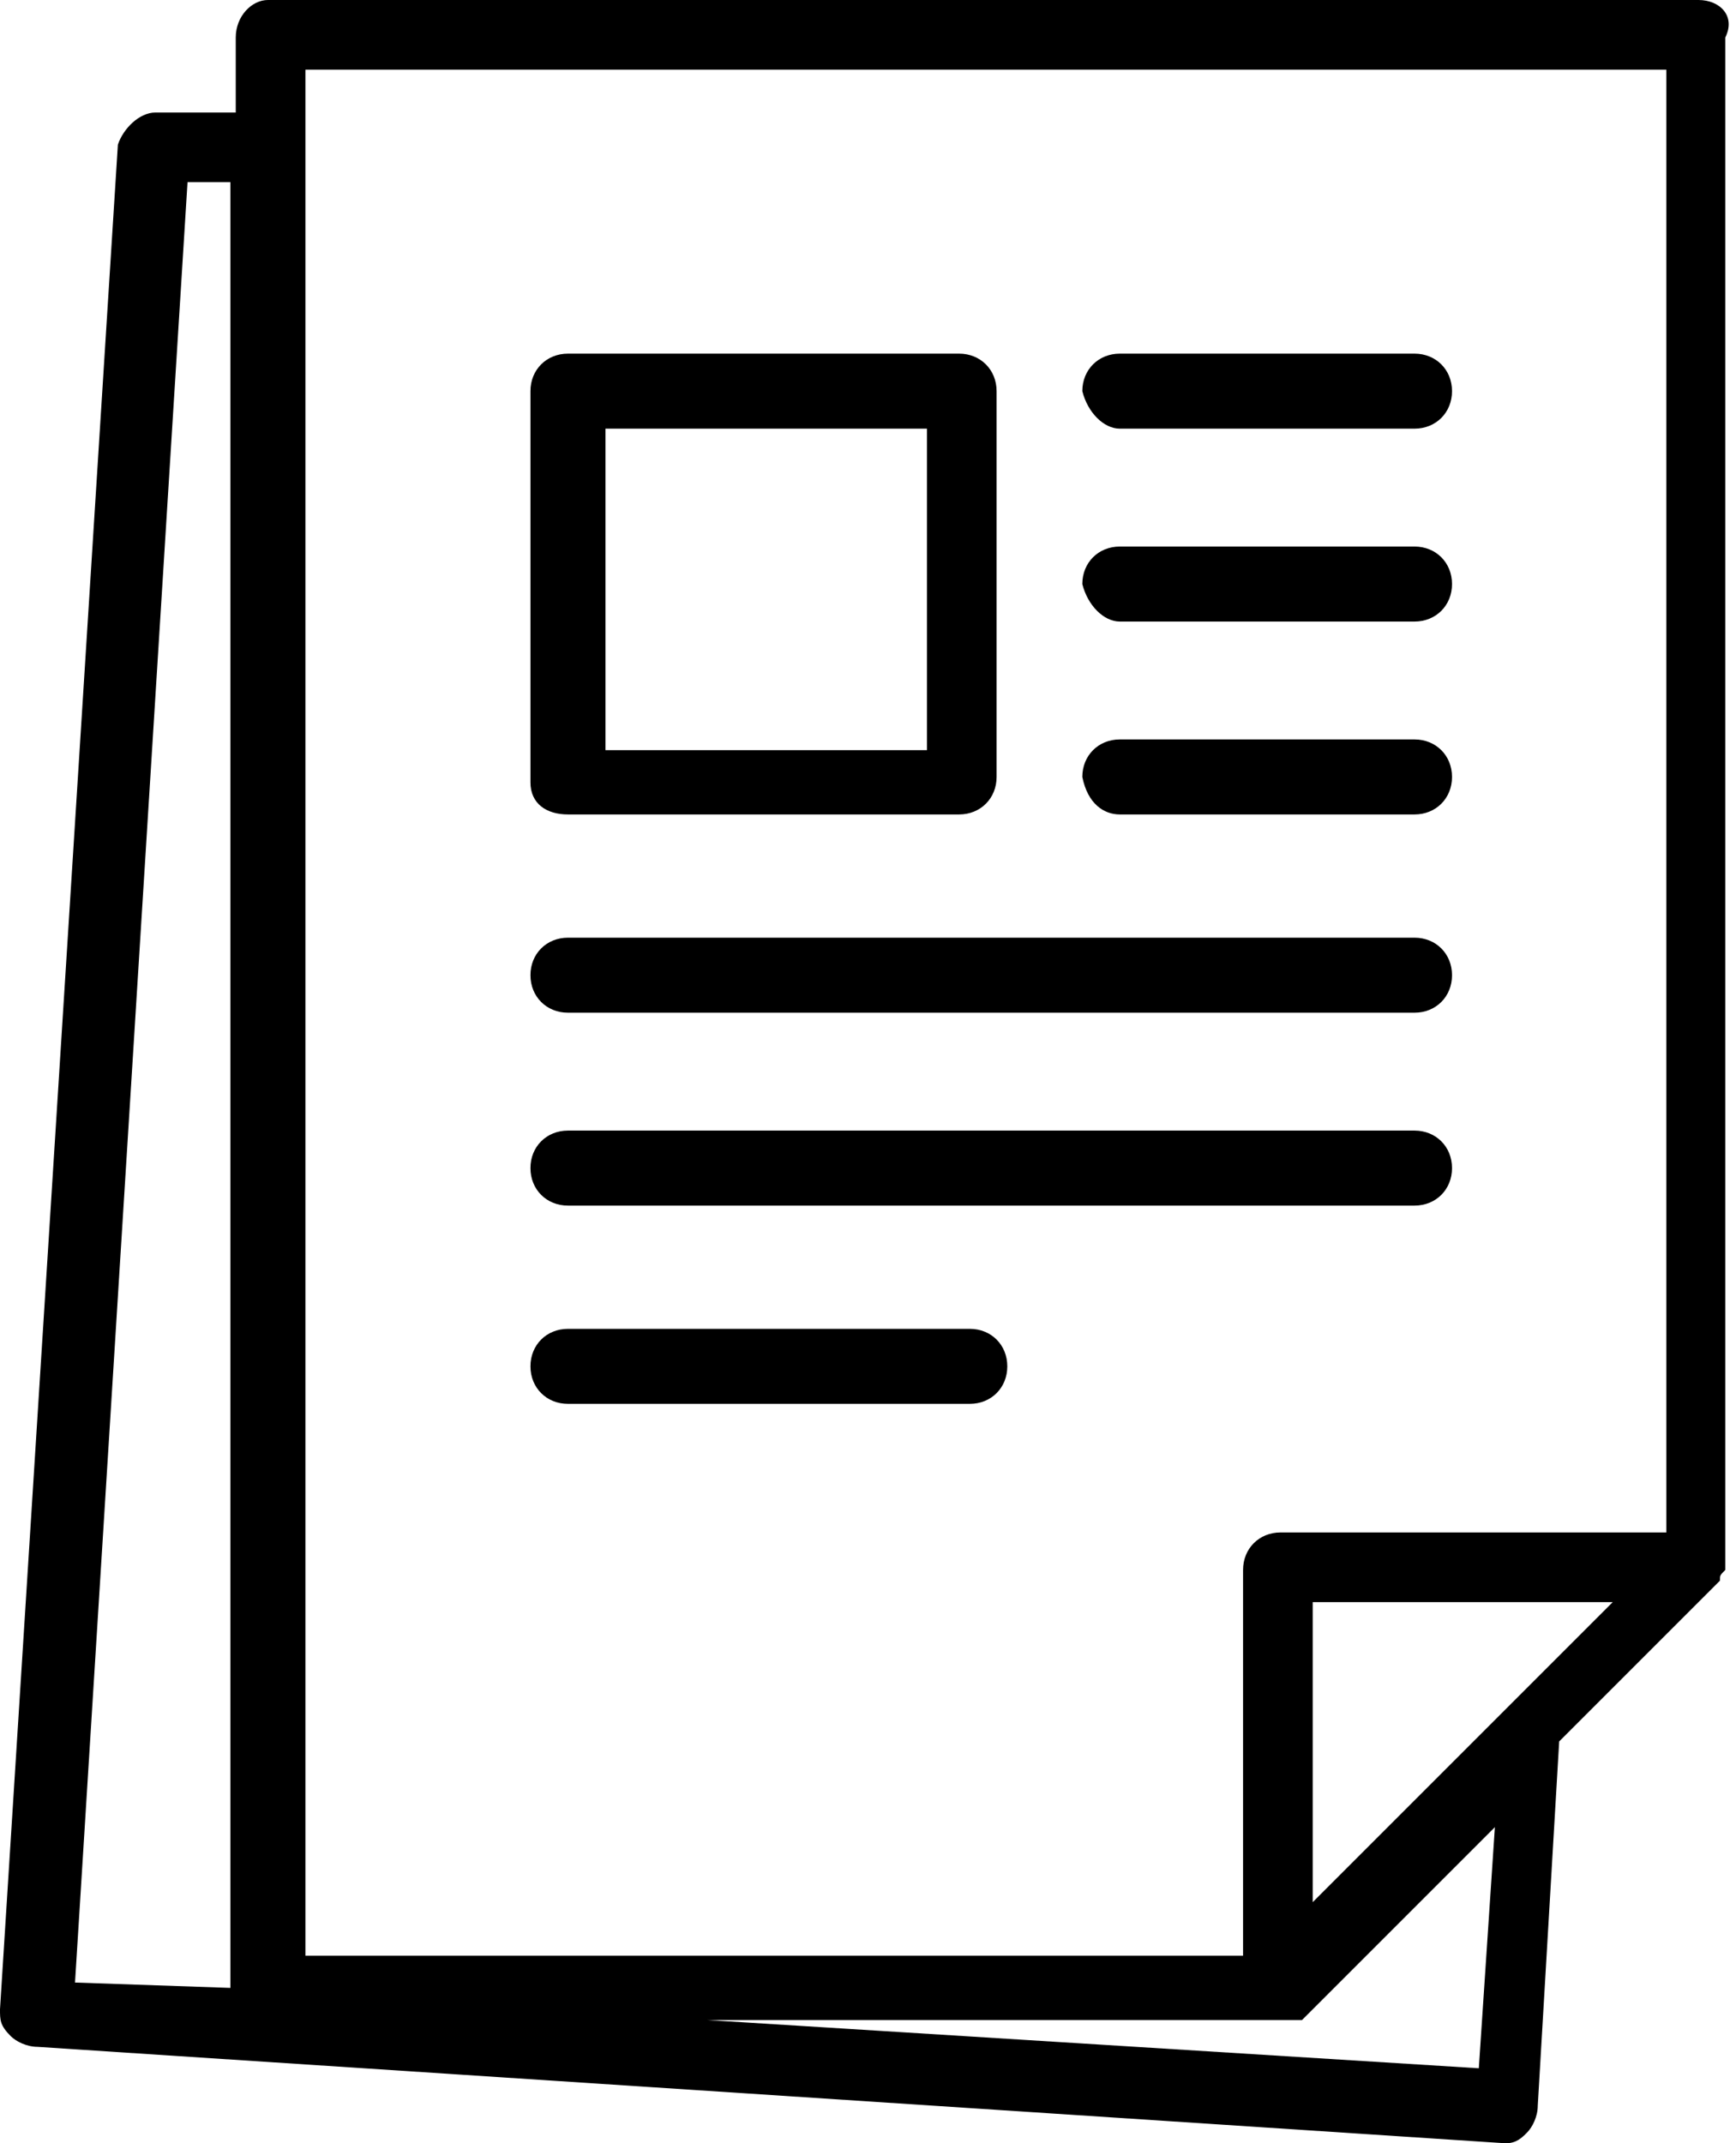 <?xml version="1.0" encoding="utf-8"?>
<!-- Generator: Adobe Illustrator 23.0.4, SVG Export Plug-In . SVG Version: 6.00 Build 0)  -->
<svg version="1.1" id="Calque_1" xmlns="http://www.w3.org/2000/svg" xmlns:xlink="http://www.w3.org/1999/xlink" x="0px" y="0px"
	 viewBox="0 0 32.4 40" style="enable-background:new 0 0 32.4 40;" xml:space="preserve">
<g>
	<g>
		<path d="M31.7,0H5C4.7,0,4.4,0.3,4.4,0.7v1.4H2.9c-0.3,0-0.6,0.3-0.7,0.6L0,37.5c0,0.2,0,0.3,0.2,0.5c0.1,0.1,0.3,0.2,0.5,0.2
			L28.1,40c0,0,0,0,0,0c0.2,0,0.3-0.1,0.4-0.2c0.1-0.1,0.2-0.3,0.2-0.5l0.4-6.8l2.9-2.9c0,0,0.1-0.1,0.1-0.1c0,0,0,0,0,0
			c0-0.1,0-0.1,0.1-0.2c0,0,0,0,0,0c0,0,0-0.1,0-0.1V0.7C32.4,0.3,32.1,0,31.7,0z M1.4,37L3.5,3.4h0.8v33.6c0,0,0,0.1,0,0.1L1.4,37z
			 M27.6,38.6l-14.4-0.9h10.7c0,0,0,0,0,0c0,0,0.1,0,0.1,0c0,0,0,0,0.1,0c0,0,0,0,0.1,0c0,0,0,0,0,0c0,0,0,0,0.1,0
			c0,0,0.1-0.1,0.1-0.1l3.5-3.5L27.6,38.6z M24.5,35.5v-5.6h5.6L24.5,35.5z M31.1,28.6h-7.2c-0.4,0-0.7,0.3-0.7,0.7v7.2H5.7V1.3
			h25.4V28.6z"/>
		<path d="M20.9,8h5.5c0.4,0,0.7-0.3,0.7-0.7c0-0.4-0.3-0.7-0.7-0.7h-5.5c-0.4,0-0.7,0.3-0.7,0.7C20.3,7.7,20.6,8,20.9,8z"/>
		<path d="M20.9,11.6h5.5c0.4,0,0.7-0.3,0.7-0.7c0-0.4-0.3-0.7-0.7-0.7h-5.5c-0.4,0-0.7,0.3-0.7,0.7C20.3,11.3,20.6,11.6,20.9,11.6z
			"/>
		<path d="M20.9,15.2h5.5c0.4,0,0.7-0.3,0.7-0.7c0-0.4-0.3-0.7-0.7-0.7h-5.5c-0.4,0-0.7,0.3-0.7,0.7C20.3,15,20.6,15.2,20.9,15.2z"
			/>
		<path d="M10.6,18.9h15.8c0.4,0,0.7-0.3,0.7-0.7c0-0.4-0.3-0.7-0.7-0.7H10.6c-0.4,0-0.7,0.3-0.7,0.7C9.9,18.6,10.2,18.9,10.6,18.9z
			"/>
		<path d="M10.6,22.5h15.8c0.4,0,0.7-0.3,0.7-0.7c0-0.4-0.3-0.7-0.7-0.7H10.6c-0.4,0-0.7,0.3-0.7,0.7C9.9,22.2,10.2,22.5,10.6,22.5z
			"/>
		<path d="M10.6,26.2h7.5c0.4,0,0.7-0.3,0.7-0.7c0-0.4-0.3-0.7-0.7-0.7h-7.5c-0.4,0-0.7,0.3-0.7,0.7C9.9,25.9,10.2,26.2,10.6,26.2z"
			/>
		<path d="M10.6,15.2h7.3c0.4,0,0.7-0.3,0.7-0.7V7.3c0-0.4-0.3-0.7-0.7-0.7h-7.3c-0.4,0-0.7,0.3-0.7,0.7v7.3
			C9.9,15,10.2,15.2,10.6,15.2z M11.3,8h6v6h-6V8z"/>
	</g>
</g>
</svg>

